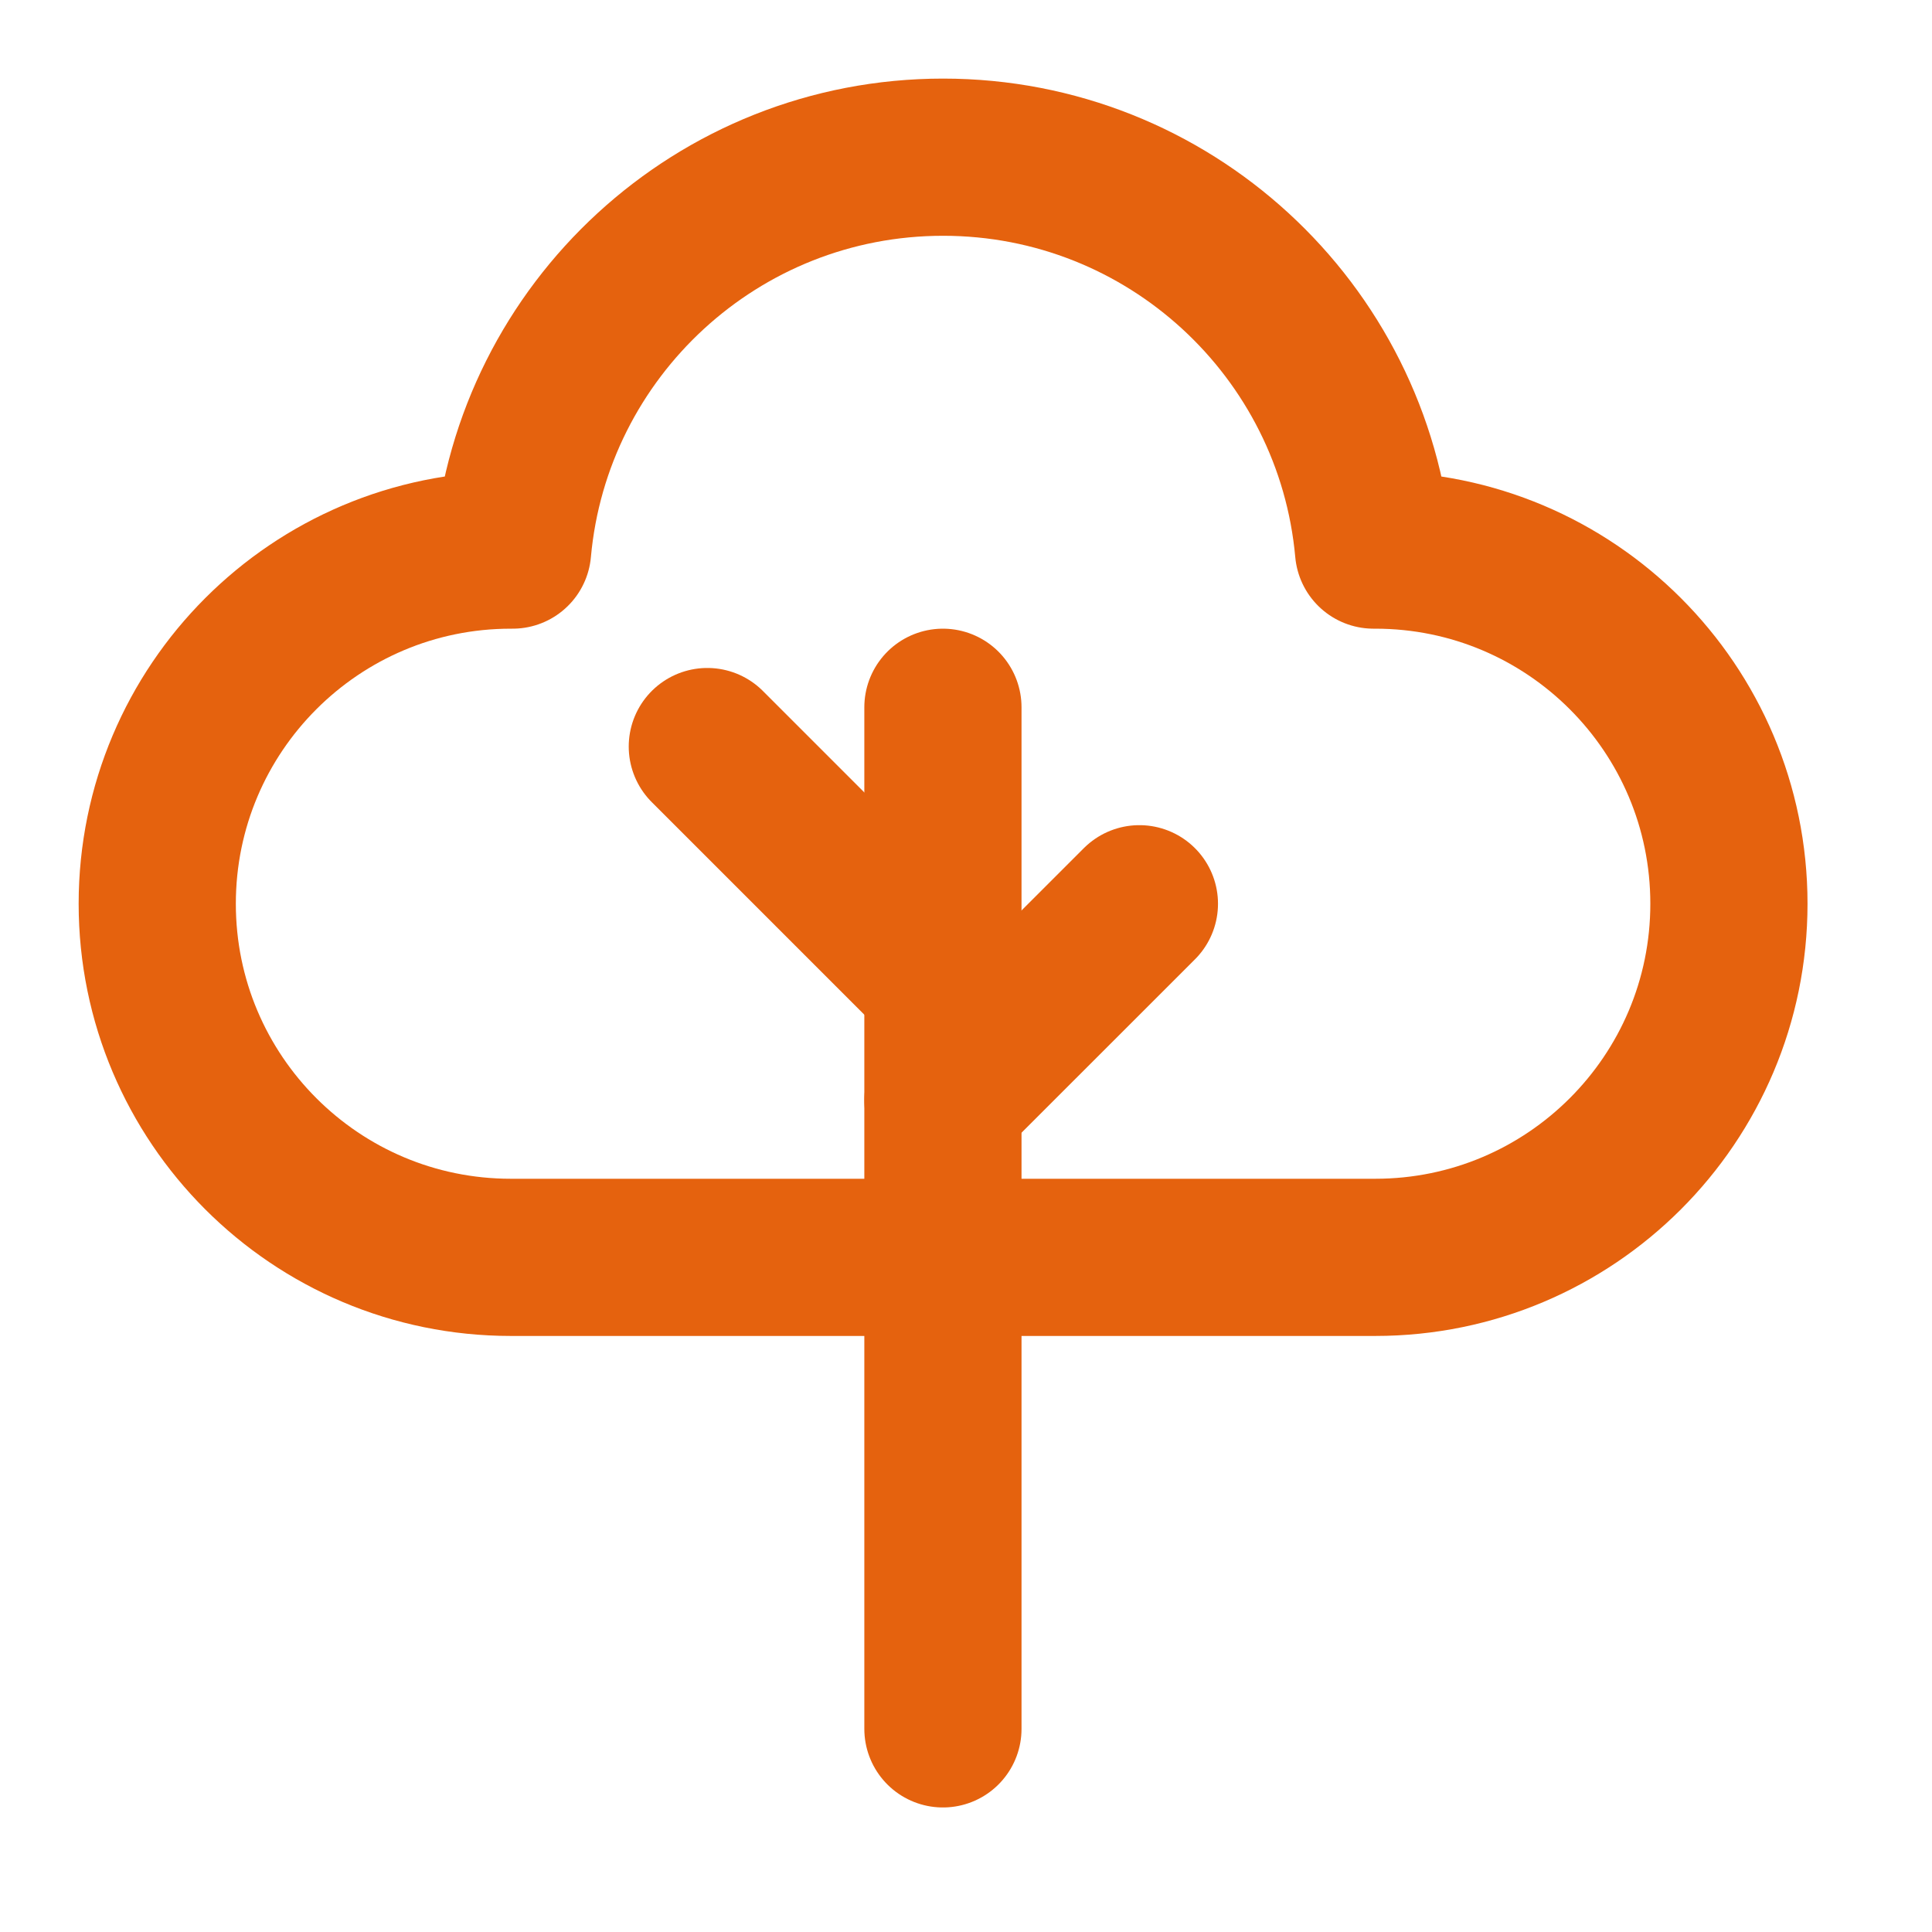<?xml version="1.0" encoding="UTF-8"?> <svg xmlns="http://www.w3.org/2000/svg" width="36" height="36" viewBox="0 0 36 36" fill="none"><path d="M9.552 10.25C9.922 6.145 13.372 2.929 17.573 2.929C21.774 2.929 25.224 6.145 25.594 10.25H25.626C29.266 10.25 32.216 13.2 32.216 16.84C32.216 20.479 29.266 23.429 25.626 23.429H9.519C5.88 23.429 2.93 20.479 2.93 16.84C2.93 13.2 5.88 10.25 9.519 10.25H9.552Z" stroke="#E5620E" stroke-width="2.929" stroke-linecap="round" stroke-linejoin="round"></path><path d="M17.57 20.5L21.231 16.84" stroke="#E5620E" stroke-width="2.929" stroke-linecap="round" stroke-linejoin="round"></path><path d="M17.573 18.304L13.18 13.911" stroke="#E5620E" stroke-width="2.929" stroke-linecap="round" stroke-linejoin="round"></path><path d="M17.57 32.215V13.179" stroke="#E5620E" stroke-width="2.929" stroke-linecap="round" stroke-linejoin="round"></path></svg> 